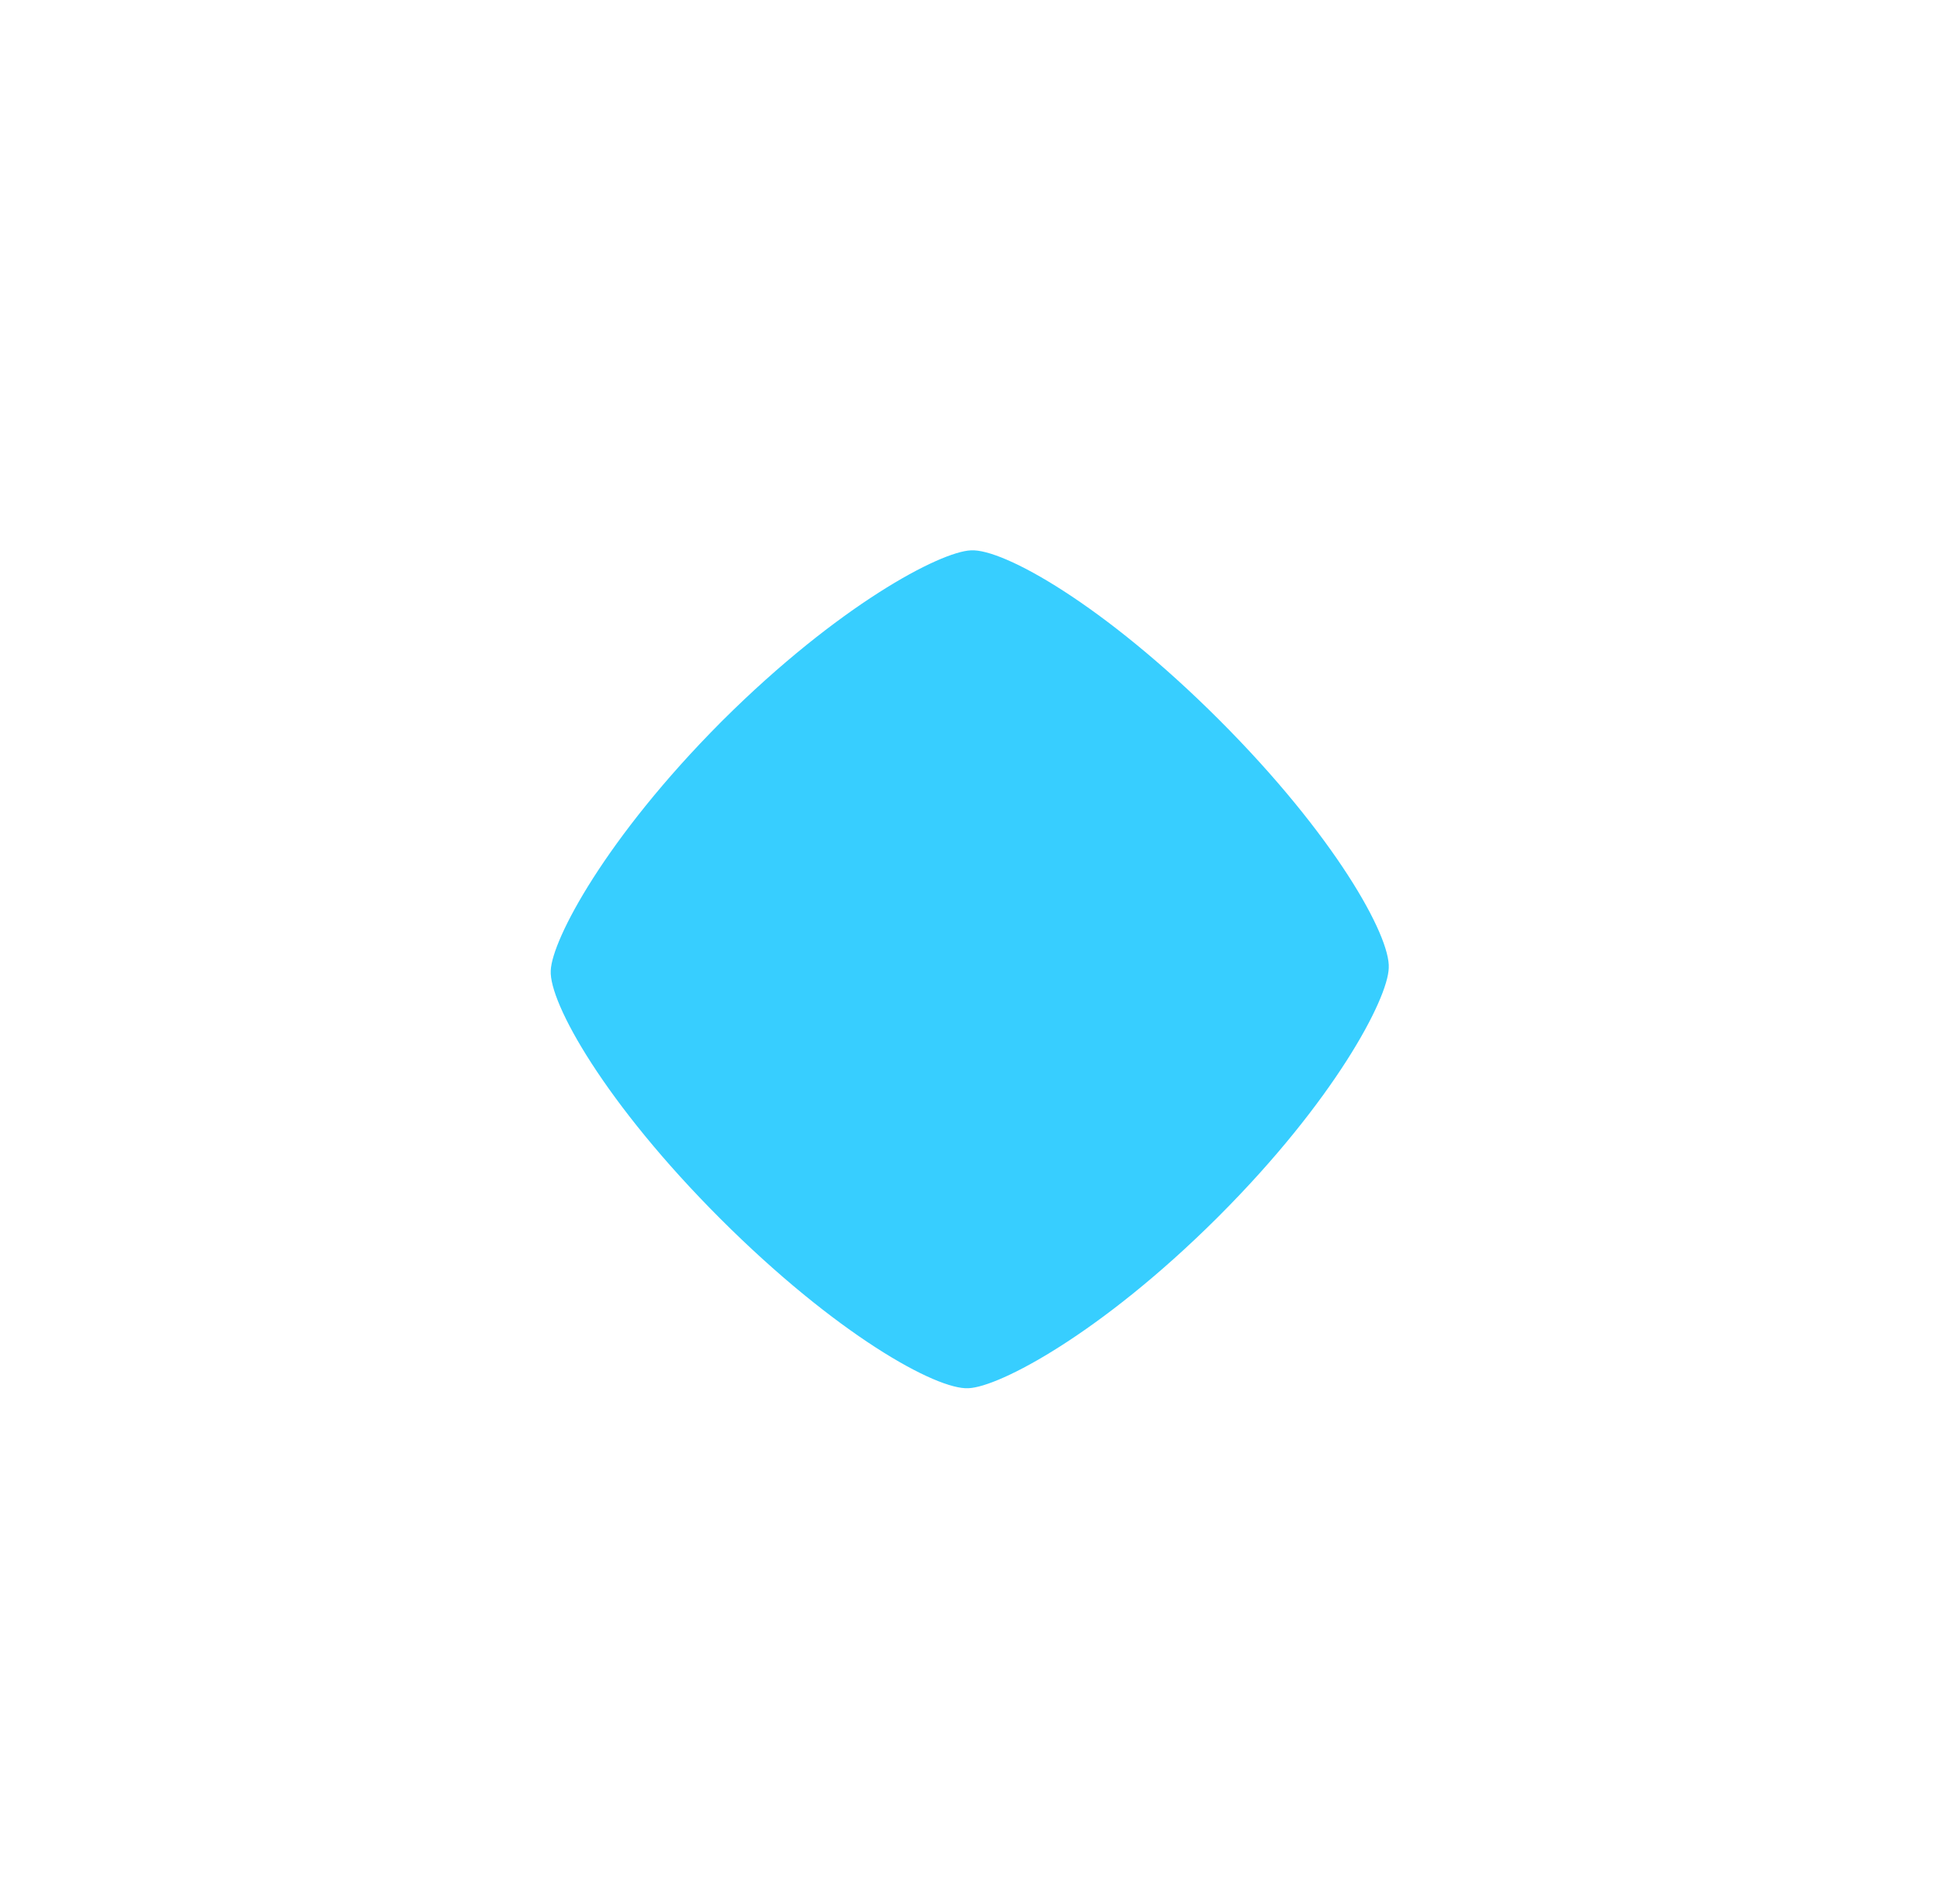 <svg width="649" height="637" viewBox="0 0 649 637" fill="none"
    xmlns="http://www.w3.org/2000/svg">
    <g opacity="0.8" filter="url(#filter0_f_121_2888)">
        <path d="M407.681 406.978L407.083 407.576C368.3 446.161 334.349 464.054 324.009 464.482C313.271 465.109 279.625 446.418 240.966 407.76C202.407 369.201 183.617 335.455 184.245 324.717C184.672 314.377 202.665 280.326 241.15 241.643L241.748 241.045C280.531 202.46 314.482 184.567 324.822 184.14C335.56 183.512 369.305 202.302 407.865 240.862C446.424 279.421 465.214 313.166 464.586 323.904C464.258 334.343 446.365 368.295 407.681 406.978Z" fill="#05C2FF"/>
    </g>
    <defs>
        <filter id="filter0_f_121_2888" x="0.229" y="0.125" width="648.372" height="648.372" filterUnits="userSpaceOnUse" color-interpolation-filters="sRGB">
            <feFlood flood-opacity="0" result="BackgroundImageFix"/>
            <feBlend mode="normal" in="SourceGraphic" in2="BackgroundImageFix" result="shape"/>
            <feGaussianBlur stdDeviation="92" result="effect1_foregroundBlur_121_2888"/>
        </filter>
    </defs>
</svg>
